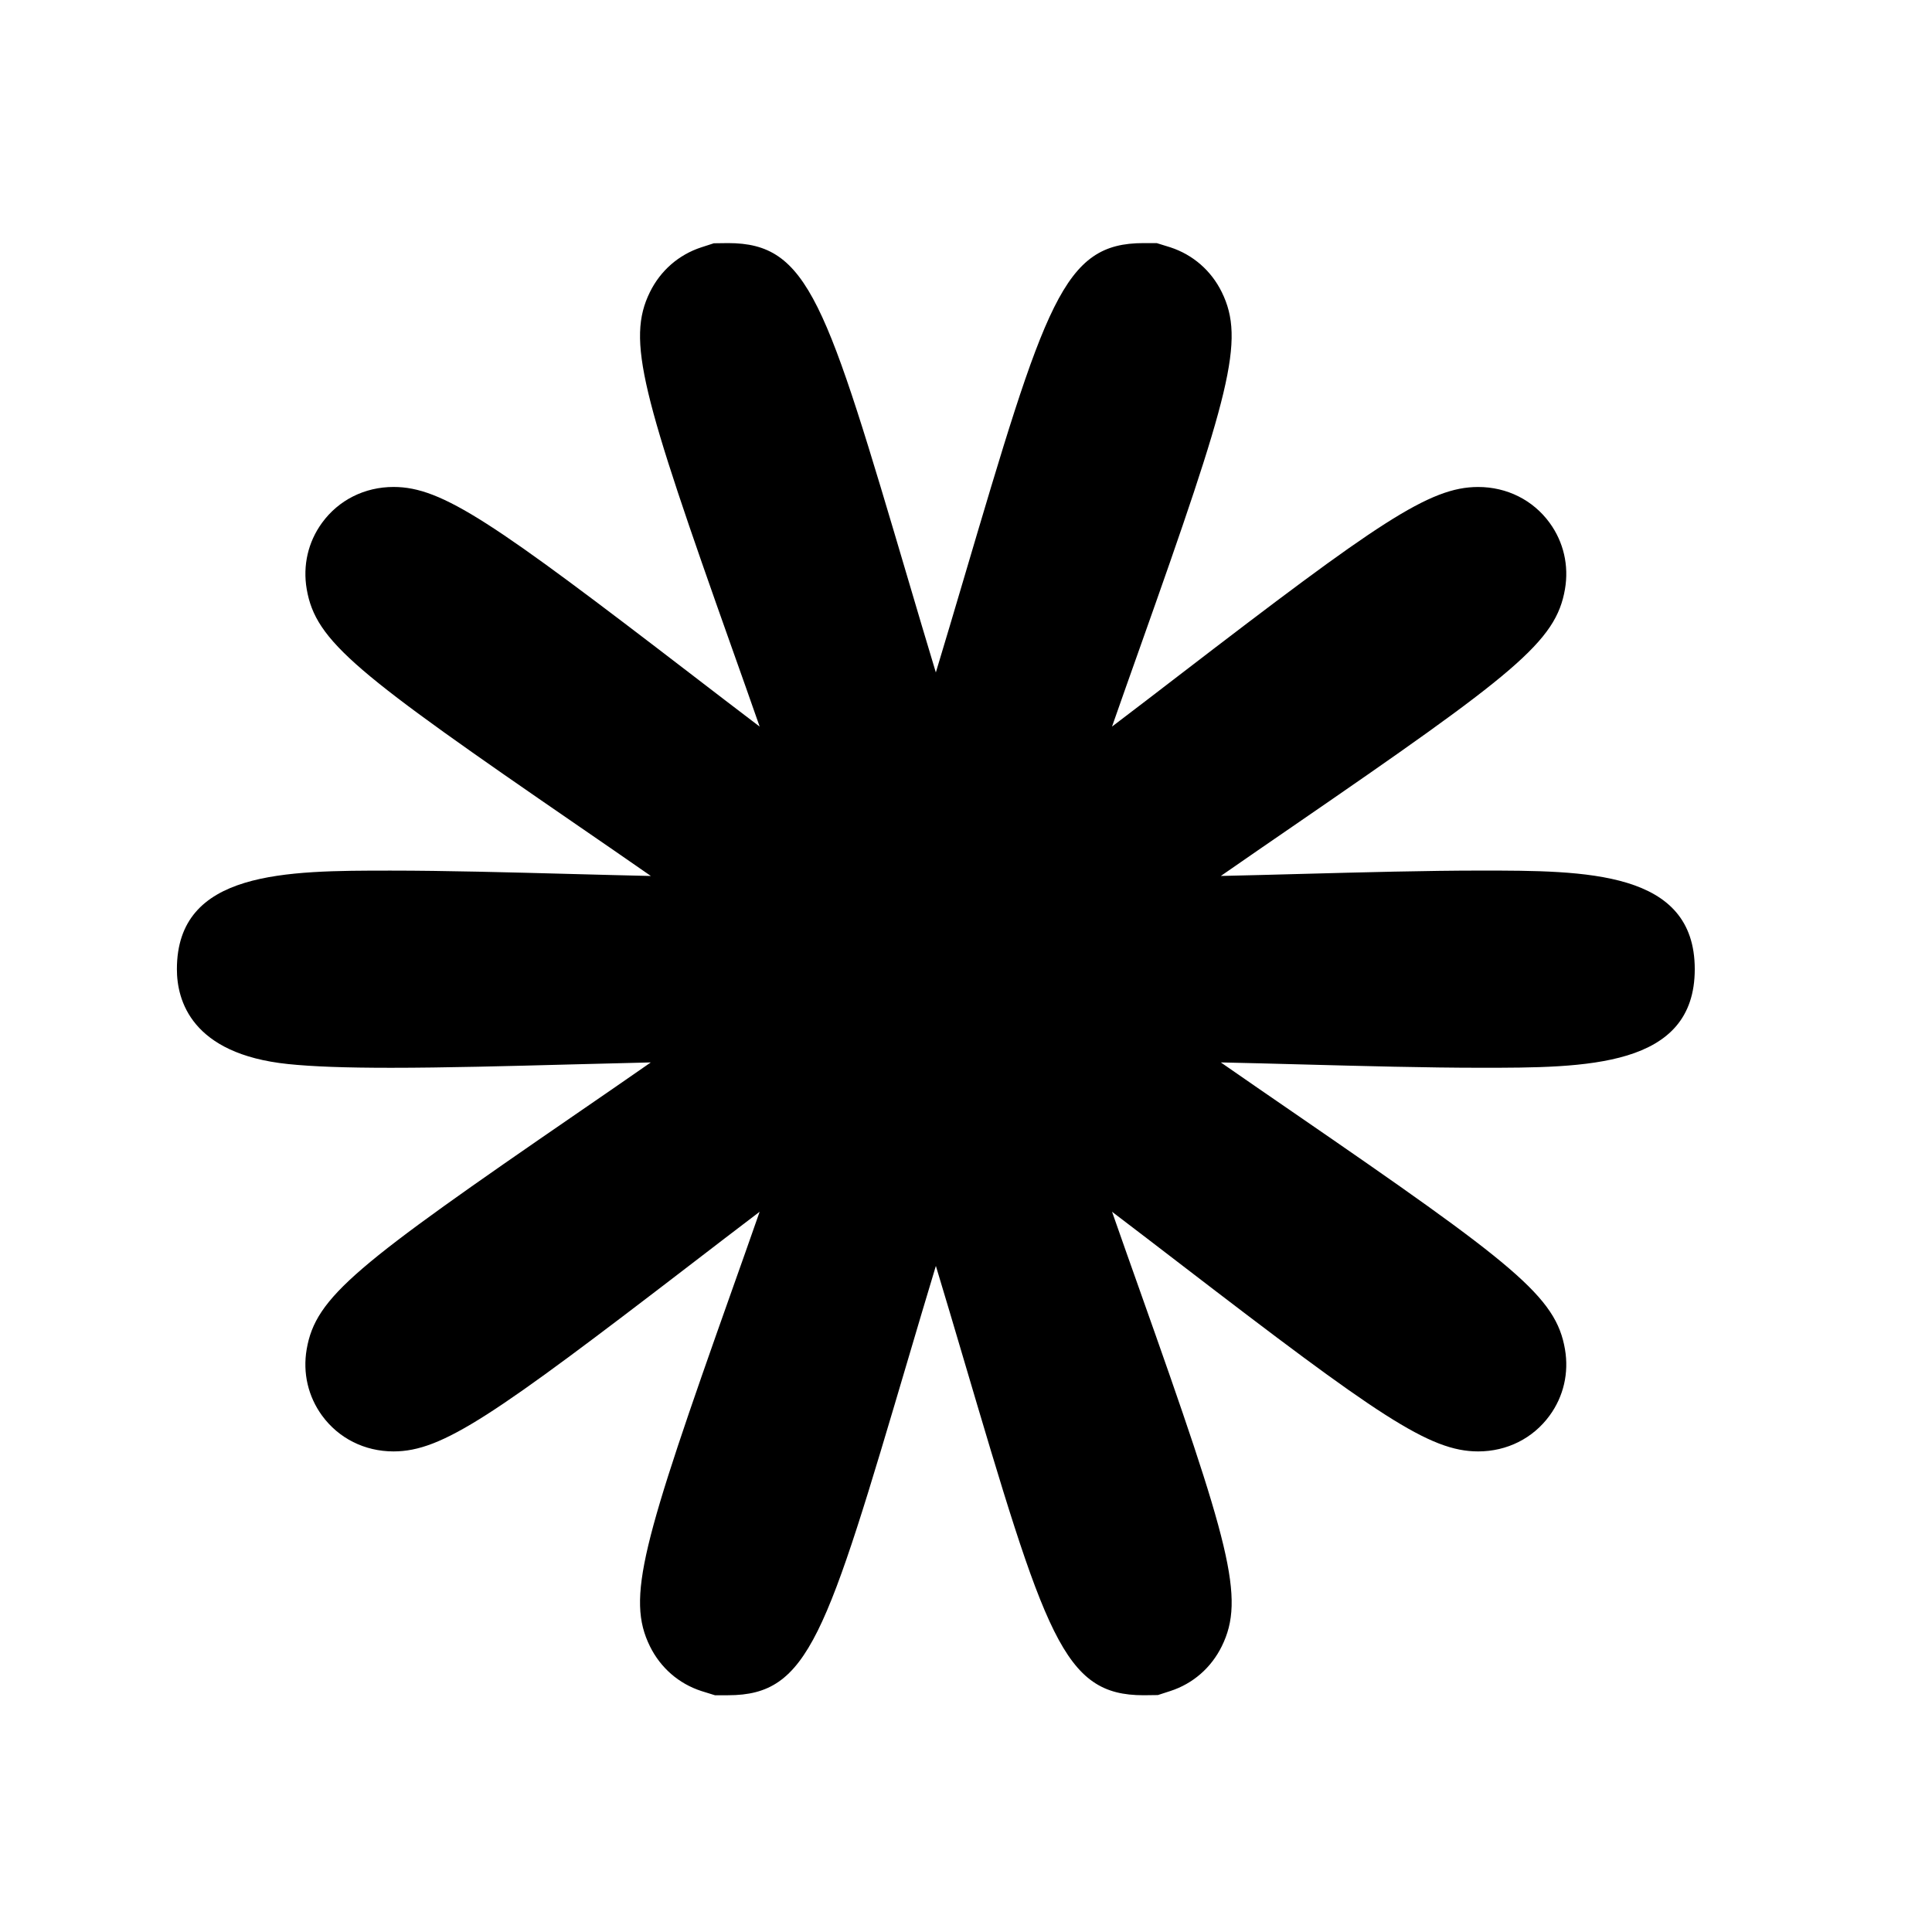<?xml version="1.0" encoding="utf-8"?>
<!-- Generator: Adobe Illustrator 17.0.0, SVG Export Plug-In . SVG Version: 6.00 Build 0)  -->
<!DOCTYPE svg PUBLIC "-//W3C//DTD SVG 1.1//EN" "http://www.w3.org/Graphics/SVG/1.1/DTD/svg11.dtd">
<svg version="1.1" id="Capa_1" xmlns="http://www.w3.org/2000/svg" xmlns:xlink="http://www.w3.org/1999/xlink" x="0px" y="0px"
	 width="64px" height="64px" viewBox="0 0 64 64" enable-background="new 0 0 64 64" xml:space="preserve">
<path d="M23.686,56.158l-0.451-0.14c-0.749-0.243-1.354-0.77-1.705-1.482c-0.786-1.595-0.268-3.386,2.724-11.815
	c0.278-0.784,0.595-1.676,0.91-2.58c-0.785,0.596-1.558,1.189-2.236,1.71c-6.574,5.048-8.274,6.228-9.89,6.229
	c-0.001,0-0.002,0-0.002,0c-0.956,0-1.818-0.433-2.369-1.188c-0.461-0.634-0.642-1.413-0.508-2.195
	c0.299-1.743,1.637-2.786,9.022-7.861c0.723-0.497,1.548-1.064,2.378-1.642c-0.859,0.02-1.747,0.043-2.62,0.066
	c-2.069,0.055-4.209,0.112-5.993,0.112c-1.51,0-2.592-0.04-3.405-0.124c-3.203-0.333-3.681-2.111-3.681-3.142
	c0-3.266,3.604-3.266,7.088-3.266c1.783,0,3.922,0.057,5.99,0.112c0.875,0.023,1.762,0.047,2.623,0.066
	c-0.831-0.578-1.657-1.146-2.38-1.643c-7.384-5.075-8.722-6.117-9.021-7.861c-0.134-0.782,0.046-1.562,0.508-2.195
	c0.549-0.755,1.413-1.188,2.369-1.188c1.616,0,3.316,1.18,9.888,6.226c0.679,0.522,1.454,1.116,2.24,1.713
	c-0.316-0.906-0.633-1.798-0.912-2.583c-2.991-8.427-3.509-10.218-2.723-11.812c0.351-0.713,0.956-1.239,1.702-1.482l0.414-0.134
	l0.472-0.006c2.67,0,3.243,1.936,5.994,11.24c0.267,0.903,0.574,1.943,0.889,2.983c0.315-1.041,0.623-2.081,0.89-2.984
	c2.751-9.303,3.323-11.239,5.993-11.239h0.434l0.449,0.139c0.748,0.244,1.354,0.77,1.705,1.483
	c0.785,1.595,0.268,3.385-2.724,11.814c-0.278,0.784-0.595,1.675-0.911,2.58c0.784-0.595,1.556-1.187,2.232-1.707
	c6.577-5.05,8.278-6.23,9.896-6.23c0.955,0,1.819,0.433,2.369,1.188c0.462,0.634,0.642,1.414,0.508,2.195
	c-0.299,1.743-1.637,2.786-9.021,7.861c-0.724,0.497-1.549,1.064-2.379,1.641c0.86-0.019,1.747-0.042,2.621-0.066
	c2.068-0.055,4.207-0.112,5.99-0.112c3.485,0,7.088,0,7.088,3.266s-3.604,3.266-7.089,3.266c-1.784,0-3.924-0.057-5.993-0.112
	c-0.873-0.023-1.759-0.047-2.618-0.065c0.831,0.577,1.657,1.146,2.381,1.643c7.383,5.075,8.721,6.117,9.02,7.86
	c0.134,0.782-0.046,1.562-0.508,2.194c-0.551,0.757-1.414,1.189-2.368,1.189c-1.616,0-3.317-1.18-9.891-6.228
	c-0.679-0.521-1.452-1.115-2.237-1.711c0.316,0.905,0.633,1.798,0.911,2.582c2.991,8.428,3.509,10.219,2.724,11.812
	c-0.352,0.714-0.956,1.239-1.703,1.482l-0.413,0.134l-0.471,0.006c-0.001,0-0.001,0-0.002,0c-2.67,0-3.242-1.937-5.993-11.24
	c-0.267-0.903-0.574-1.942-0.889-2.982c-0.315,1.041-0.623,2.081-0.89,2.985c-2.75,9.299-3.322,11.233-5.988,11.237L23.686,56.158z"
	/>
</svg>
